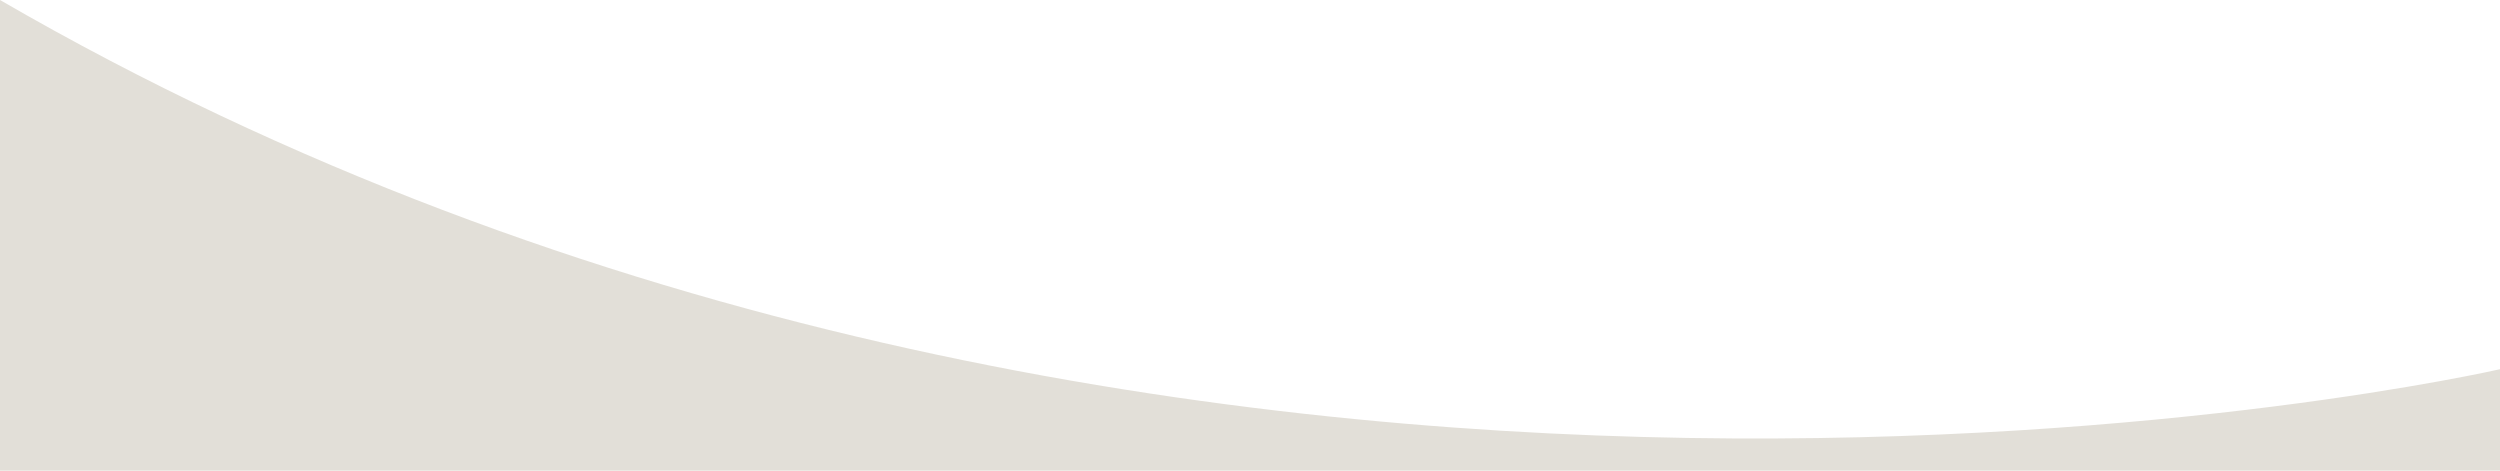 <?xml version="1.0" encoding="utf-8"?>
<!-- Generator: Adobe Illustrator 27.8.1, SVG Export Plug-In . SVG Version: 6.00 Build 0)  -->
<svg version="1.1" id="Ebene_1" xmlns="http://www.w3.org/2000/svg" xmlns:xlink="http://www.w3.org/1999/xlink" x="0px" y="0px"
	 viewBox="0 0 2500 470.7" style="enable-background:new 0 0 2500 470.7;" xml:space="preserve">
<style type="text/css">
	.st0{fill:#F5D7BE;}
	.st1{fill:#EBE6BE;}
	.st2{fill:#C3D8C7;}
	.st3{fill:#E2DFD8;}
</style>
<path class="st3" d="M2500,369.2c0,0-1333.9,306.4-2500-369.2v470.7h2500L2500,369.2z"/>
</svg>
